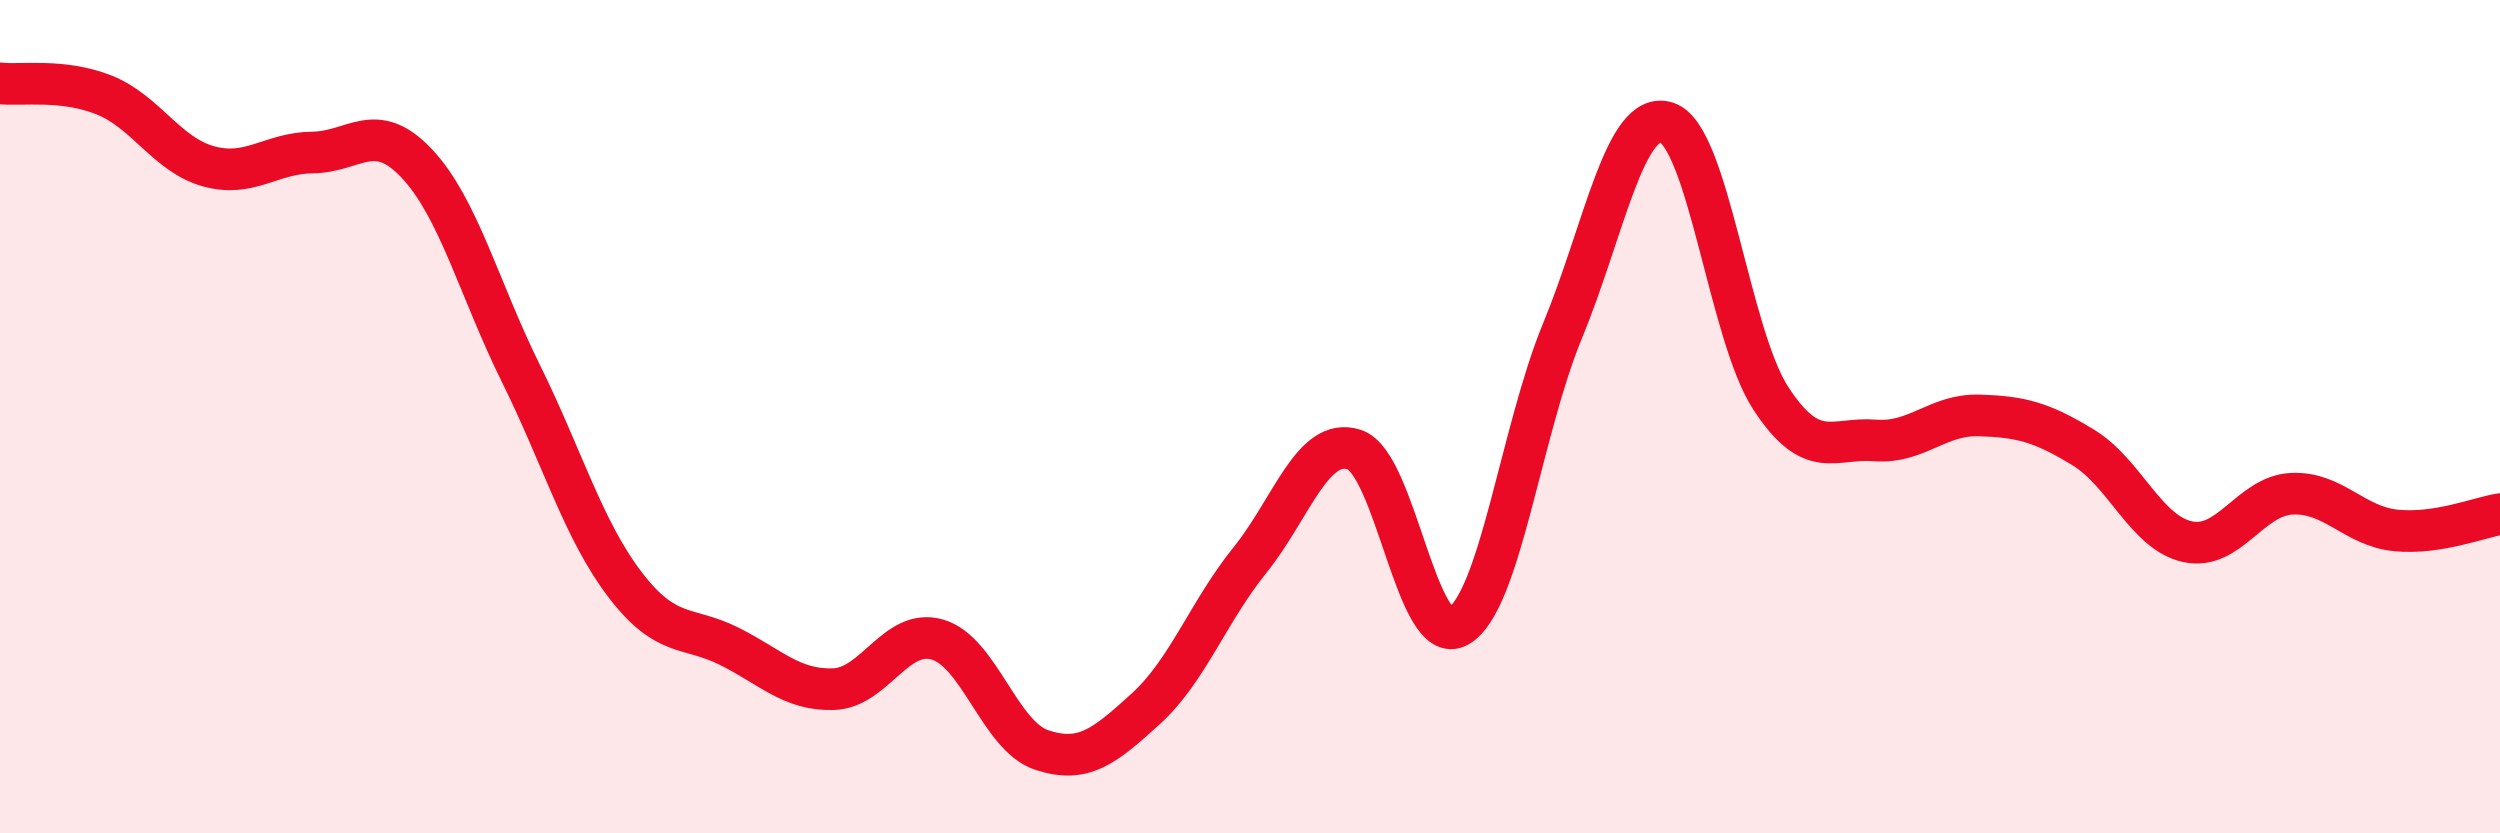 
    <svg width="60" height="20" viewBox="0 0 60 20" xmlns="http://www.w3.org/2000/svg">
      <path
        d="M 0,2 C 0.5,2.06 1.5,1.88 2.5,2.28 C 3.5,2.68 4,3.71 5,3.99 C 6,4.27 6.5,3.67 7.5,3.66 C 8.5,3.65 9,2.86 10,3.92 C 11,4.98 11.5,6.94 12.5,8.96 C 13.5,10.98 14,12.72 15,14.03 C 16,15.34 16.5,15.01 17.5,15.51 C 18.5,16.01 19,16.57 20,16.54 C 21,16.51 21.5,15.06 22.5,15.35 C 23.5,15.64 24,17.67 25,18 C 26,18.33 26.5,17.92 27.5,17.01 C 28.5,16.1 29,14.68 30,13.44 C 31,12.2 31.5,10.47 32.5,10.79 C 33.5,11.11 34,15.6 35,15.03 C 36,14.46 36.5,10.36 37.5,7.94 C 38.5,5.52 39,2.62 40,2.94 C 41,3.26 41.5,8.03 42.5,9.56 C 43.5,11.09 44,10.49 45,10.57 C 46,10.65 46.5,9.94 47.5,9.97 C 48.5,10 49,10.13 50,10.74 C 51,11.35 51.5,12.78 52.5,13 C 53.5,13.22 54,11.9 55,11.85 C 56,11.8 56.5,12.63 57.5,12.73 C 58.5,12.83 59.5,12.42 60,12.34L60 20L0 20Z"
        fill="#EB0A25"
        opacity="0.1"
        stroke-linecap="round"
        stroke-linejoin="round"
      />
      <path
        d="M 0,2 C 0.5,2.06 1.5,1.88 2.5,2.28 C 3.5,2.68 4,3.71 5,3.99 C 6,4.27 6.5,3.67 7.5,3.66 C 8.5,3.65 9,2.86 10,3.92 C 11,4.98 11.5,6.94 12.5,8.96 C 13.5,10.98 14,12.72 15,14.03 C 16,15.34 16.5,15.01 17.5,15.51 C 18.5,16.01 19,16.57 20,16.54 C 21,16.51 21.5,15.06 22.5,15.35 C 23.5,15.64 24,17.67 25,18 C 26,18.33 26.5,17.92 27.5,17.01 C 28.5,16.1 29,14.68 30,13.44 C 31,12.2 31.5,10.47 32.5,10.79 C 33.5,11.11 34,15.6 35,15.03 C 36,14.46 36.5,10.36 37.5,7.94 C 38.5,5.52 39,2.62 40,2.94 C 41,3.26 41.5,8.03 42.5,9.56 C 43.5,11.09 44,10.49 45,10.57 C 46,10.65 46.5,9.94 47.5,9.97 C 48.5,10 49,10.13 50,10.74 C 51,11.35 51.5,12.78 52.5,13 C 53.5,13.22 54,11.9 55,11.85 C 56,11.8 56.5,12.63 57.5,12.73 C 58.5,12.83 59.5,12.42 60,12.34"
        stroke="#EB0A25"
        stroke-width="1"
        fill="none"
        stroke-linecap="round"
        stroke-linejoin="round"
      />
    </svg>
  